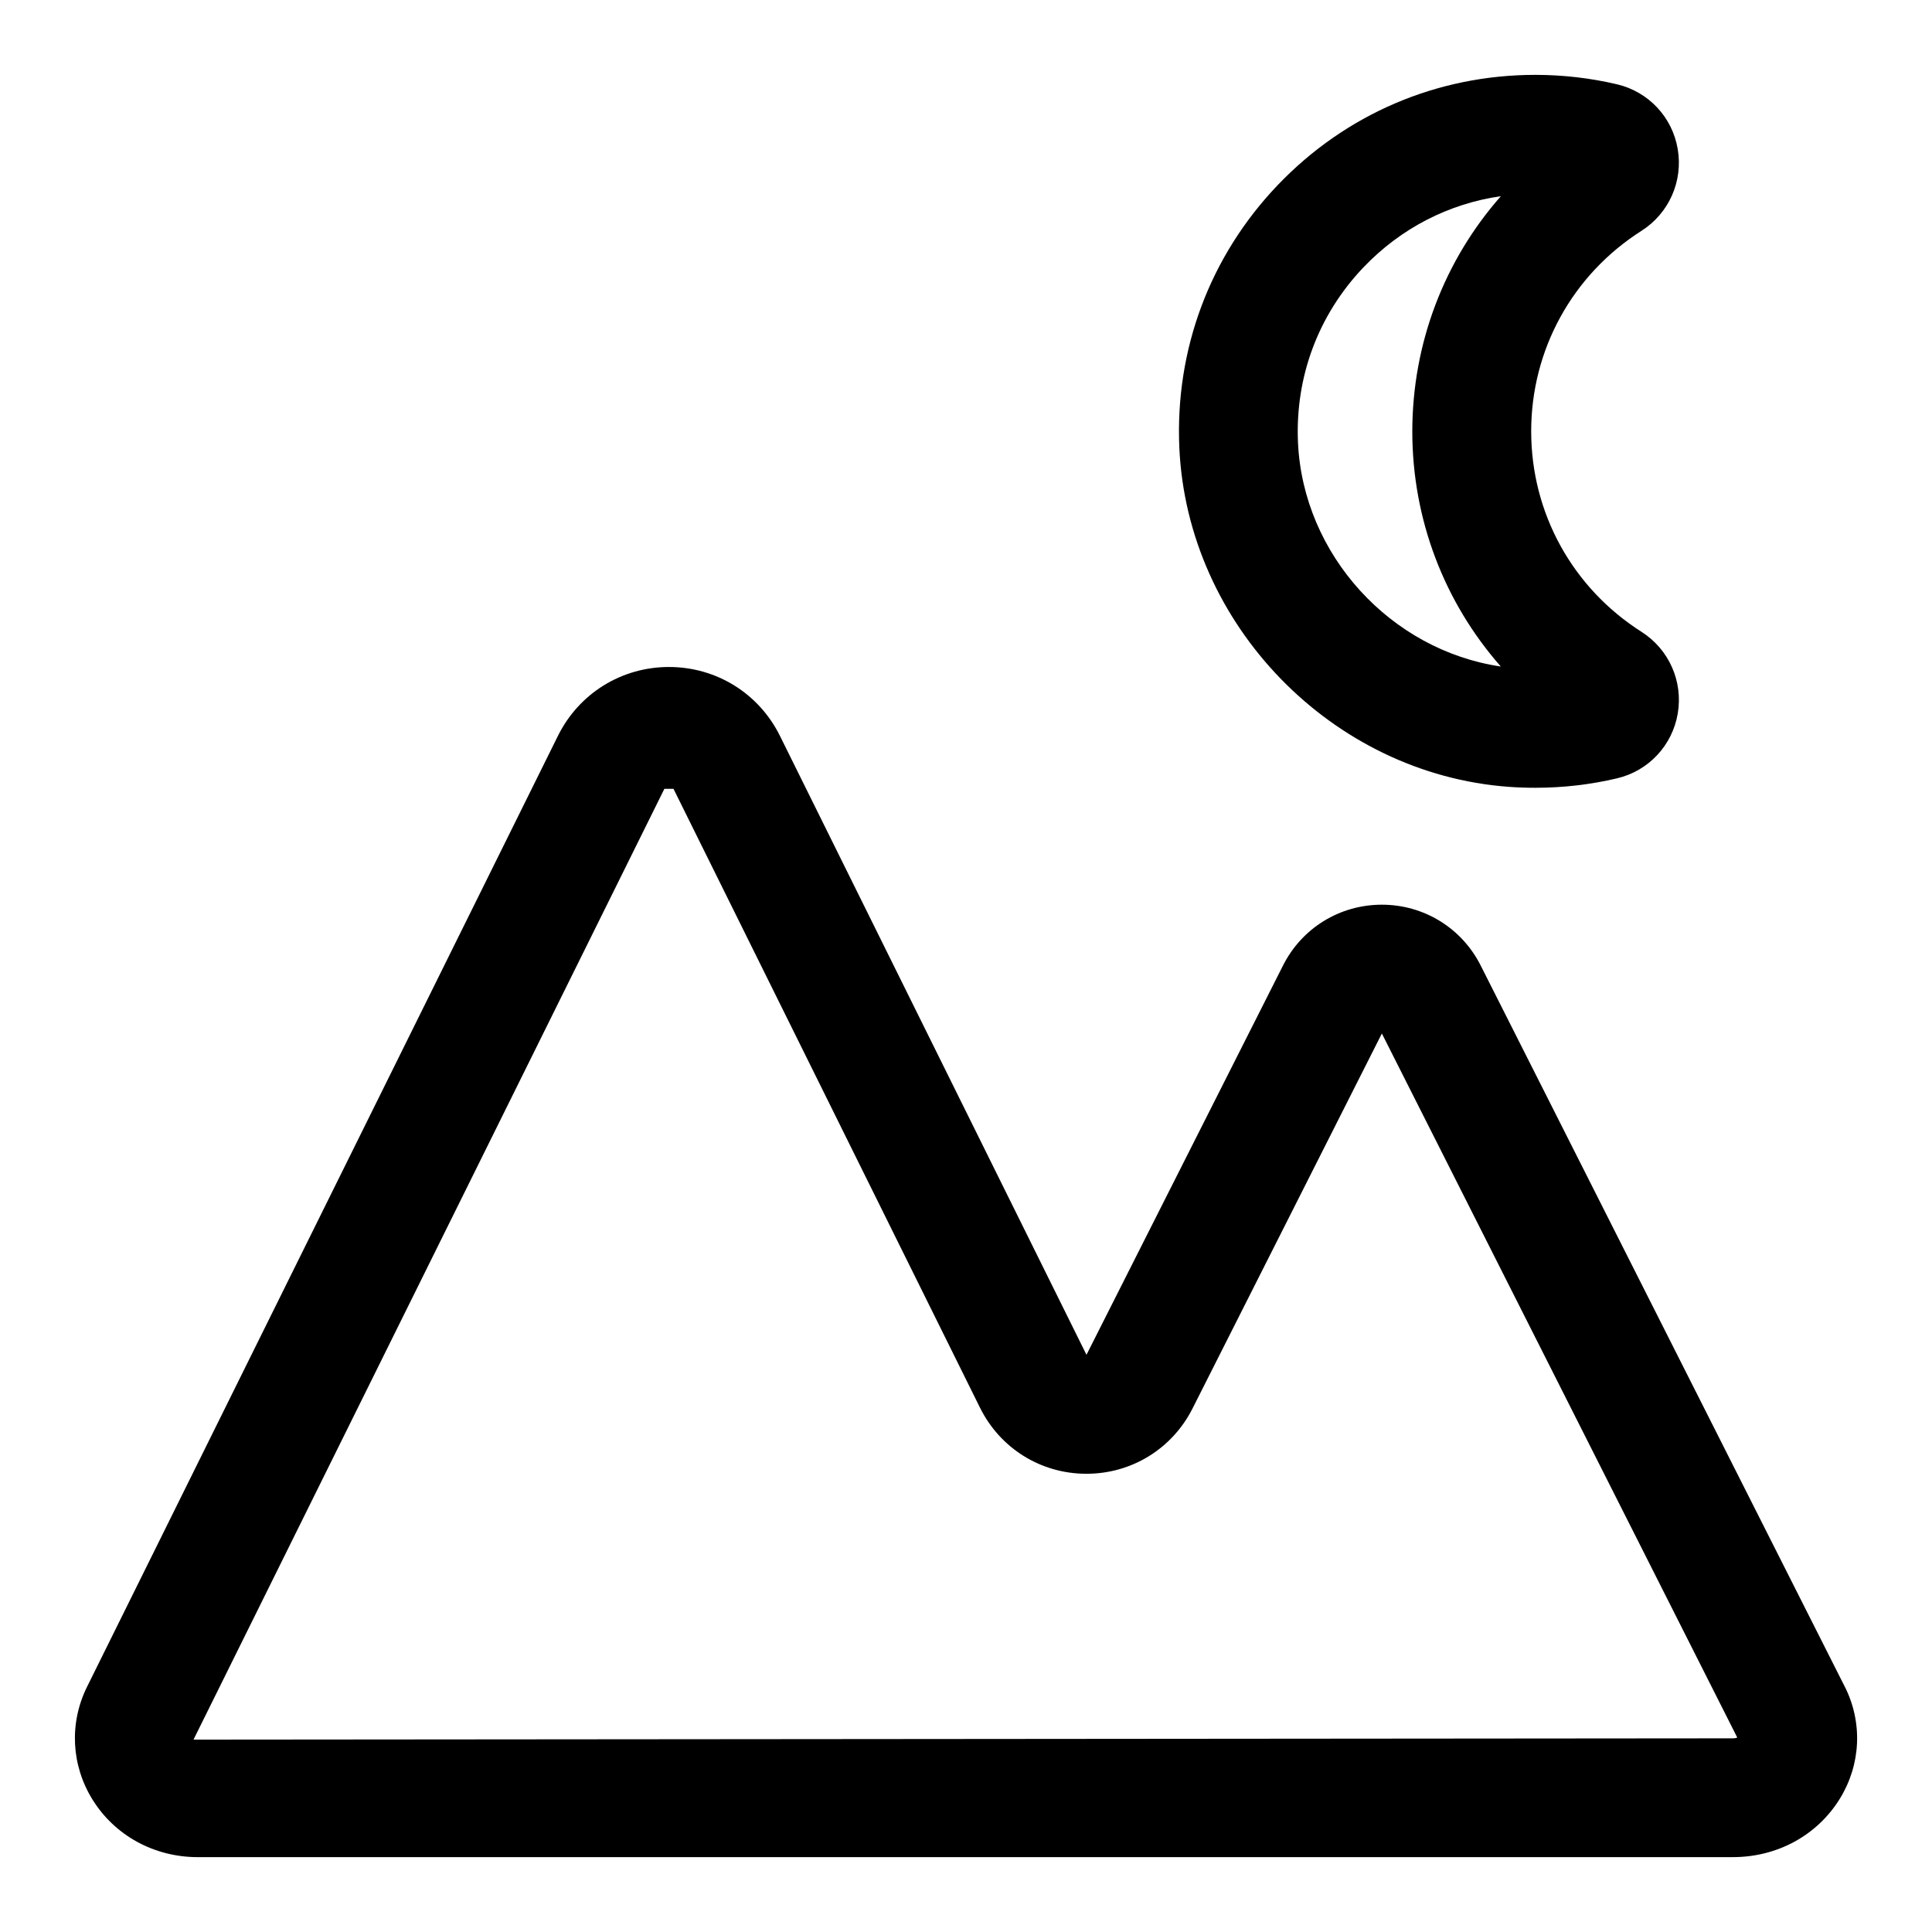 <?xml version="1.0" encoding="UTF-8"?>
<!-- Uploaded to: ICON Repo, www.svgrepo.com, Generator: ICON Repo Mixer Tools -->
<svg fill="#000000" width="800px" height="800px" version="1.1" viewBox="144 144 512 512" xmlns="http://www.w3.org/2000/svg">
 <g>
  <path d="m550.88 352.77c-2.348 0-4.707-0.078-7.07-0.25-46.793-3.449-85.113-42.902-87.27-89.789-1.18-26.086 8.078-50.836 26.055-69.668 18.012-18.844 42.258-29.223 68.301-29.223 7.336 0 14.625 0.852 21.648 2.504 8.328 1.969 14.656 8.707 16.074 17.176 1.449 8.516-2.332 17.02-9.605 21.648-18.309 11.652-29.234 31.504-29.234 53.137 0 21.633 10.926 41.484 29.238 53.137 7.273 4.629 11.051 13.129 9.605 21.648-1.434 8.469-7.746 15.207-16.09 17.176-7.074 1.672-14.332 2.504-21.652 2.504zm-9.133-156.78c-13.84 1.984-26.512 8.5-36.383 18.828-11.996 12.562-18.168 29.062-17.383 46.477 1.371 29.773 24.609 55.043 53.75 59.34-14.973-17.004-23.457-38.98-23.457-62.316 0.016-23.363 8.5-45.34 23.473-62.328zm23.555 123.64h-0.031 0.031z"/>
  <path d="m603.27 636.16h-406.87c-11.523 0-21.965-5.699-27.898-15.273-5.637-9.102-6.188-20.246-1.449-29.836l124.8-252.03c5.574-11.258 16.848-18.262 29.426-18.262s23.852 7.008 29.426 18.277l81.223 164 52.082-103.16c5.008-9.949 15.051-16.121 26.199-16.121 11.148 0 21.191 6.188 26.199 16.137l96.449 191.04v-0.016c4.816 9.508 4.328 20.641-1.258 29.727-5.977 9.719-16.57 15.512-28.332 15.512zm-283.19-283.14-124.8 252 407.99-0.344c0.52 0 0.898-0.109 1.117-0.219l-94.18-186.57-50.176 99.375c-5.398 10.691-16.152 17.301-28.102 17.301h-0.156c-12.012-0.047-22.75-6.769-28.07-17.523l-81.223-164-2.398 0.004z"/>
 </g>
</svg>